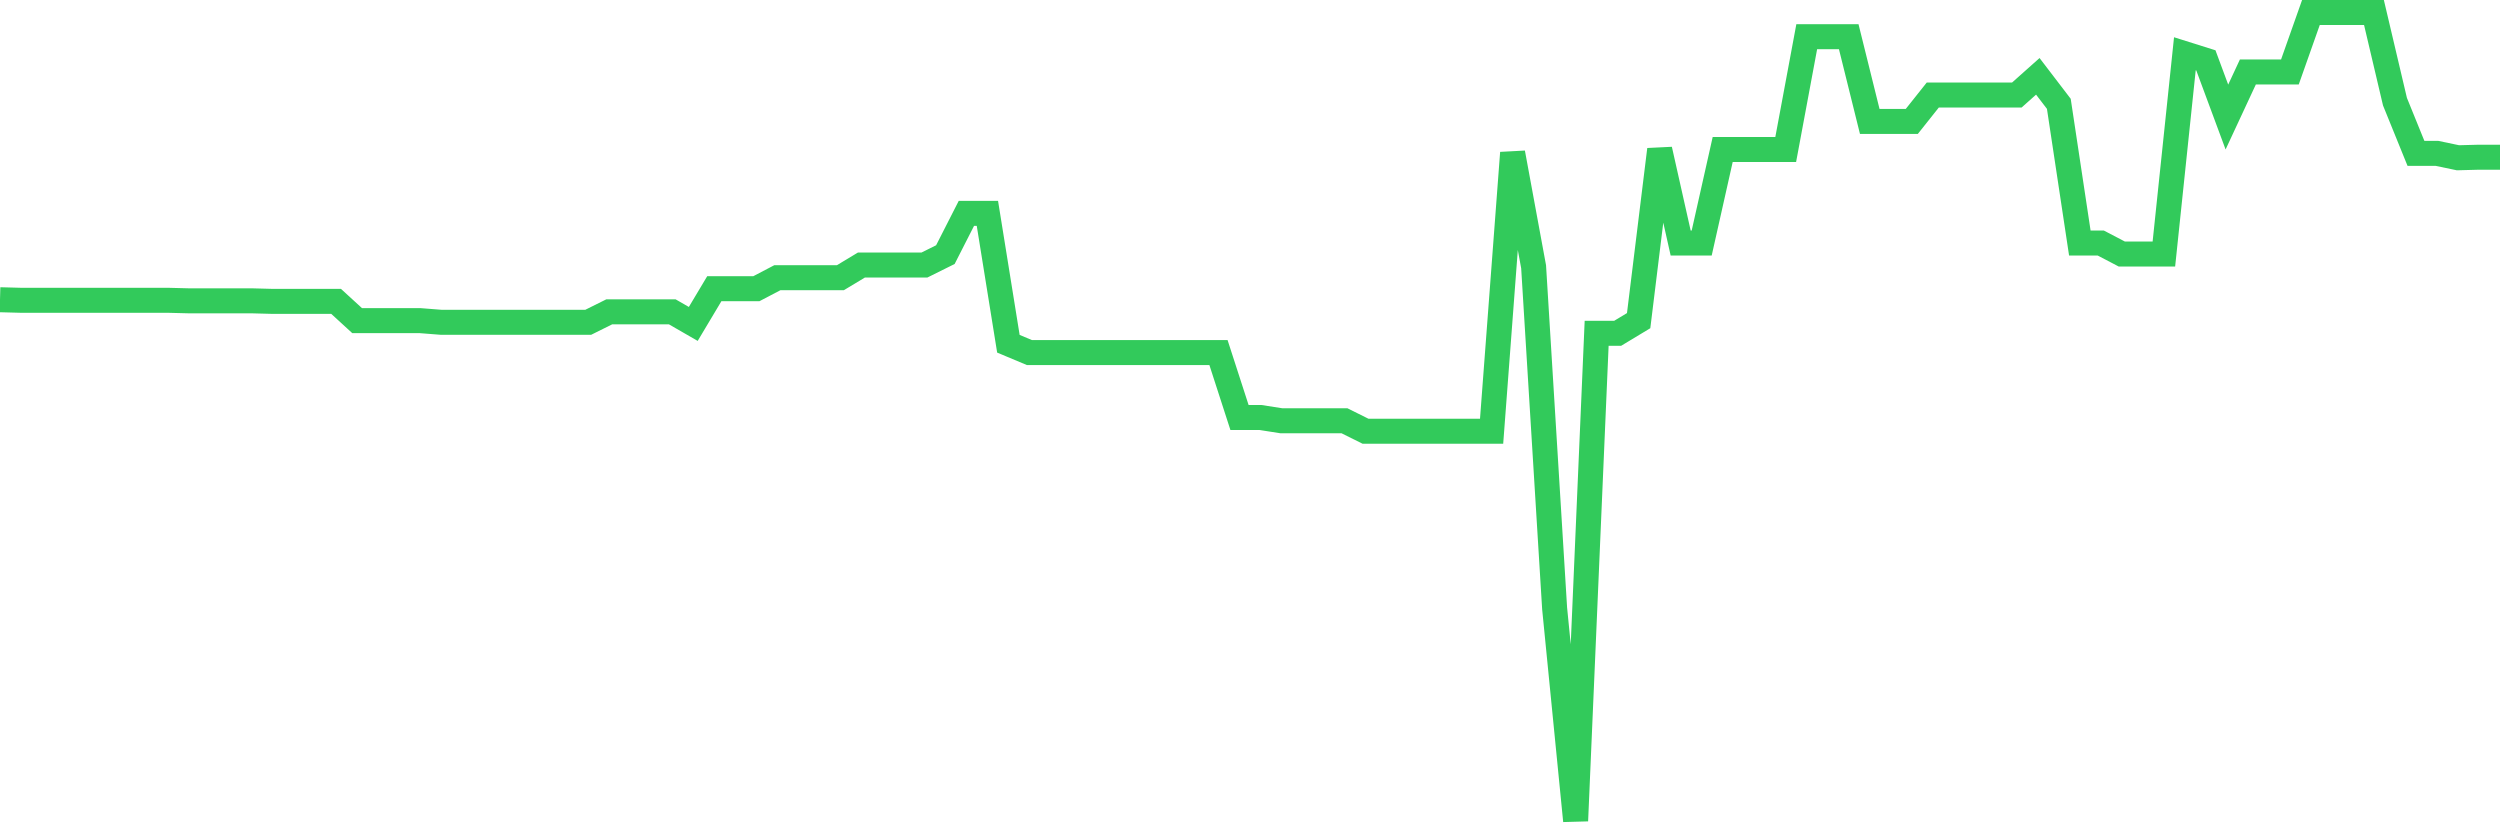 <svg
  xmlns="http://www.w3.org/2000/svg"
  xmlns:xlink="http://www.w3.org/1999/xlink"
  width="120"
  height="40"
  viewBox="0 0 120 40"
  preserveAspectRatio="none"
>
  <polyline
    points="0,14.387 1.008,14.414 2.017,14.414 3.025,14.414 4.034,14.414 5.042,14.414 6.05,14.414 7.059,14.414 8.067,14.414 9.076,14.44 10.084,14.44 11.092,14.44 12.101,14.44 13.109,14.467 14.118,14.467 15.126,14.467 16.134,14.467 17.143,15.391 18.151,15.391 19.16,15.391 20.168,15.391 21.176,15.47 22.185,15.47 23.193,15.47 24.202,15.47 25.21,15.47 26.218,15.47 27.227,15.47 28.235,15.47 29.244,14.968 30.252,14.968 31.261,14.968 32.269,14.968 33.277,15.549 34.286,13.859 35.294,13.859 36.303,13.859 37.311,13.331 38.319,13.331 39.328,13.331 40.336,13.331 41.345,12.723 42.353,12.723 43.361,12.723 44.37,12.723 45.378,12.222 46.387,10.241 47.395,10.241 48.403,16.5 49.412,16.923 50.42,16.923 51.429,16.923 52.437,16.923 53.445,16.923 54.454,16.923 55.462,16.923 56.471,16.923 57.479,16.923 58.487,16.923 59.496,20.04 60.504,20.04 61.513,20.198 62.521,20.198 63.529,20.198 64.538,20.198 65.546,20.7 66.555,20.7 67.563,20.7 68.571,20.7 69.58,20.7 70.588,20.7 71.597,20.7 72.605,7.335 73.613,12.803 74.622,29.205 75.63,39.4 76.639,15.999 77.647,15.999 78.655,15.391 79.664,7.177 80.672,11.667 81.681,11.667 82.689,7.177 83.697,7.177 84.706,7.177 85.714,7.177 86.723,1.762 87.731,1.762 88.739,1.762 89.748,5.83 90.756,5.83 91.765,5.83 92.773,4.562 93.782,4.562 94.79,4.562 95.798,4.562 96.807,4.562 97.815,3.664 98.824,4.984 99.832,11.667 100.84,11.667 101.849,12.195 102.857,12.195 103.866,12.195 104.874,2.581 105.882,2.898 106.891,5.618 107.899,3.453 108.908,3.453 109.916,3.453 110.924,0.6 111.933,0.6 112.941,0.6 113.95,0.6 114.958,4.879 115.966,7.362 116.975,7.362 117.983,7.573 118.992,7.546 120,7.546"
    fill="none"
    stroke="#32ca5b"
    stroke-width="1.2"
  >
  </polyline>
</svg>